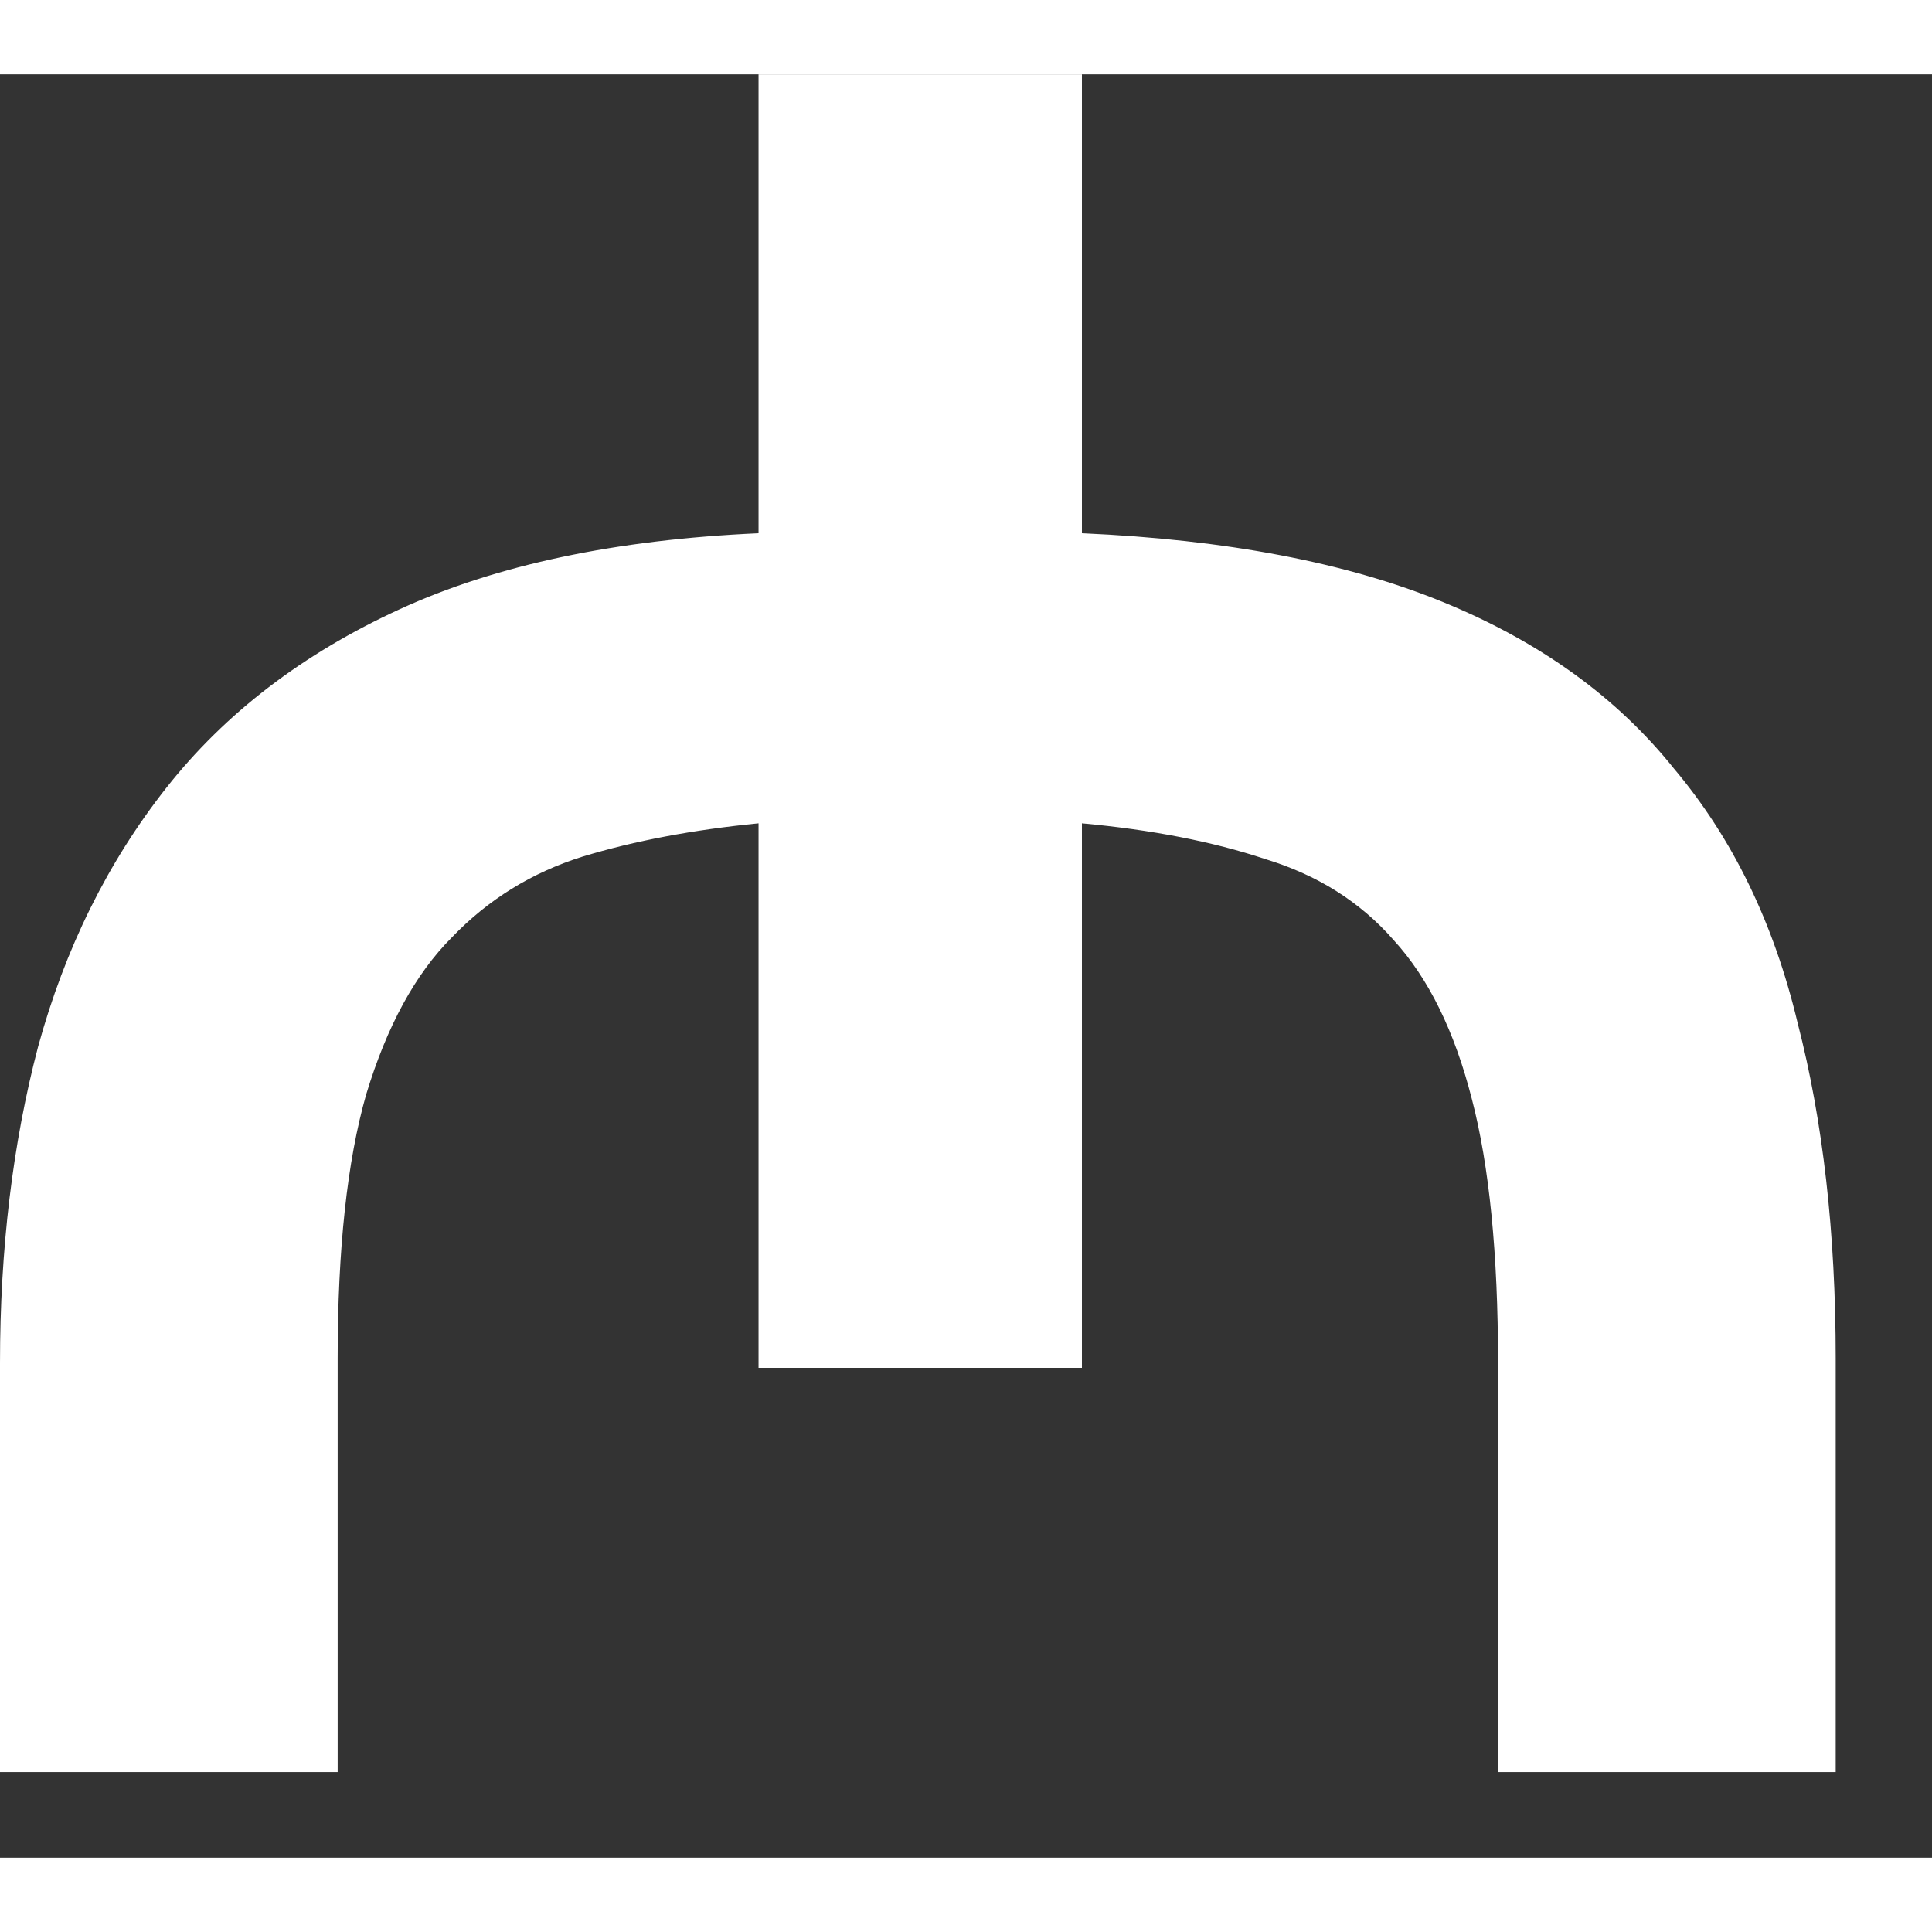 <svg width="11" height="11" viewBox="0 0 13 12" fill="none" xmlns="http://www.w3.org/2000/svg">
<rect x="0" y="0" width="13" height="12" fill="#333333" stroke="none"/>
<path d="M0 8.672C0 7.904 0.085 7.195 0.256 6.544C0.437 5.883 0.725 5.301 1.12 4.8C1.515 4.299 2.037 3.899 2.688 3.6C3.339 3.301 4.144 3.131 5.104 3.088V0H7.28V3.088C8.251 3.131 9.061 3.285 9.712 3.552C10.363 3.819 10.88 4.192 11.264 4.672C11.659 5.141 11.936 5.712 12.096 6.384C12.267 7.045 12.352 7.797 12.352 8.64V11.424H10.08V8.672C10.08 7.936 10.021 7.344 9.904 6.896C9.787 6.437 9.611 6.08 9.376 5.824C9.152 5.568 8.864 5.387 8.512 5.28C8.16 5.163 7.749 5.083 7.28 5.04V8.704H5.104V5.04C4.667 5.083 4.272 5.157 3.92 5.264C3.579 5.371 3.285 5.552 3.04 5.808C2.795 6.053 2.603 6.405 2.464 6.864C2.336 7.312 2.272 7.904 2.272 8.64V11.424H0V8.672Z" fill="url(#paint0_linear_648_5007)"/>
<defs>
<linearGradient id="paint0_linear_648_5007" x1="6.176" y1="0" x2="6.176" y2="11.424" gradientUnits="userSpaceOnUse">
<stop stop-color="#fff"/>
<stop offset="1" stop-color="#fff"/>
</linearGradient>
</defs>
</svg>
